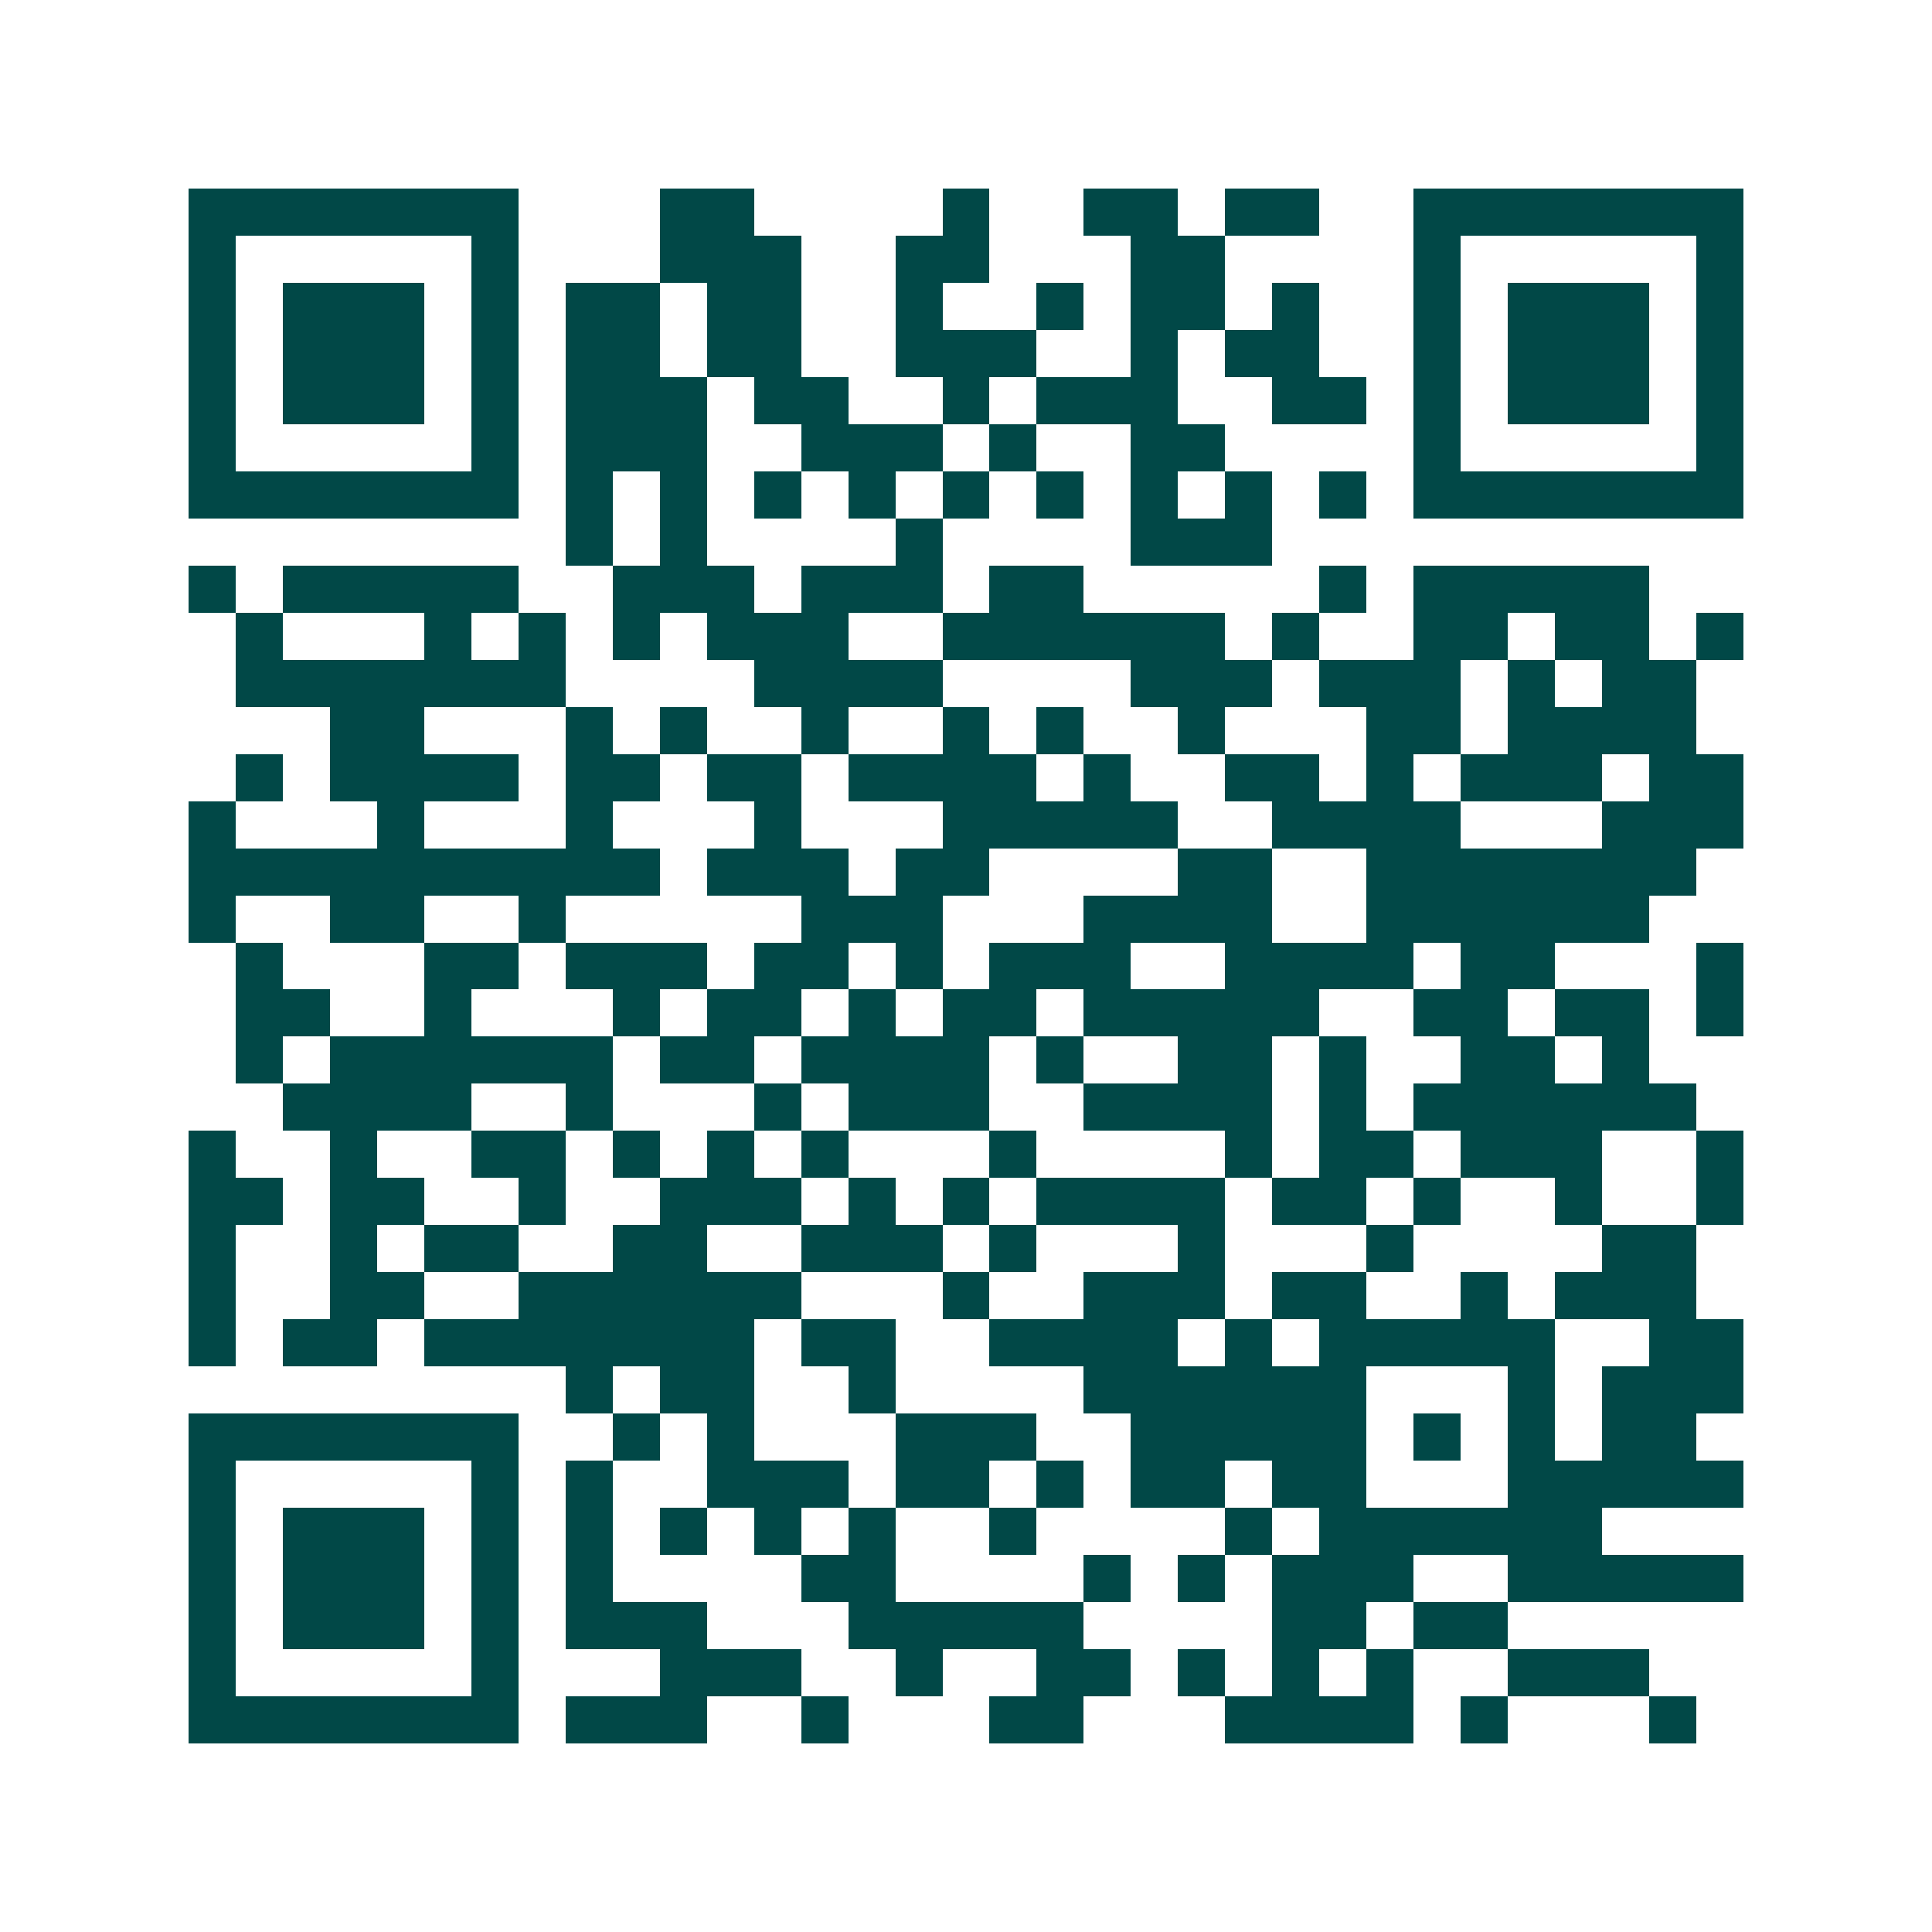 <svg xmlns="http://www.w3.org/2000/svg" width="200" height="200" viewBox="0 0 41 41" shape-rendering="crispEdges"><path fill="#ffffff" d="M0 0h41v41H0z"/><path stroke="#014847" d="M4 4.5h7m3 0h2m4 0h1m2 0h2m1 0h2m2 0h7M4 5.5h1m5 0h1m3 0h3m2 0h2m3 0h2m4 0h1m5 0h1M4 6.5h1m1 0h3m1 0h1m1 0h2m1 0h2m2 0h1m2 0h1m1 0h2m1 0h1m2 0h1m1 0h3m1 0h1M4 7.5h1m1 0h3m1 0h1m1 0h2m1 0h2m2 0h3m2 0h1m1 0h2m2 0h1m1 0h3m1 0h1M4 8.5h1m1 0h3m1 0h1m1 0h3m1 0h2m2 0h1m1 0h3m2 0h2m1 0h1m1 0h3m1 0h1M4 9.5h1m5 0h1m1 0h3m2 0h3m1 0h1m2 0h2m4 0h1m5 0h1M4 10.5h7m1 0h1m1 0h1m1 0h1m1 0h1m1 0h1m1 0h1m1 0h1m1 0h1m1 0h1m1 0h7M12 11.5h1m1 0h1m4 0h1m4 0h3M4 12.5h1m1 0h5m2 0h3m1 0h3m1 0h2m5 0h1m1 0h5M5 13.5h1m3 0h1m1 0h1m1 0h1m1 0h3m2 0h6m1 0h1m2 0h2m1 0h2m1 0h1M5 14.5h7m4 0h4m4 0h3m1 0h3m1 0h1m1 0h2M7 15.5h2m3 0h1m1 0h1m2 0h1m2 0h1m1 0h1m2 0h1m3 0h2m1 0h4M5 16.5h1m1 0h4m1 0h2m1 0h2m1 0h4m1 0h1m2 0h2m1 0h1m1 0h3m1 0h2M4 17.5h1m3 0h1m3 0h1m3 0h1m3 0h5m2 0h4m3 0h3M4 18.5h10m1 0h3m1 0h2m4 0h2m2 0h7M4 19.5h1m2 0h2m2 0h1m5 0h3m3 0h4m2 0h6M5 20.5h1m3 0h2m1 0h3m1 0h2m1 0h1m1 0h3m2 0h4m1 0h2m3 0h1M5 21.5h2m2 0h1m3 0h1m1 0h2m1 0h1m1 0h2m1 0h5m2 0h2m1 0h2m1 0h1M5 22.5h1m1 0h6m1 0h2m1 0h4m1 0h1m2 0h2m1 0h1m2 0h2m1 0h1M6 23.5h4m2 0h1m3 0h1m1 0h3m2 0h4m1 0h1m1 0h6M4 24.5h1m2 0h1m2 0h2m1 0h1m1 0h1m1 0h1m3 0h1m4 0h1m1 0h2m1 0h3m2 0h1M4 25.5h2m1 0h2m2 0h1m2 0h3m1 0h1m1 0h1m1 0h4m1 0h2m1 0h1m2 0h1m2 0h1M4 26.5h1m2 0h1m1 0h2m2 0h2m2 0h3m1 0h1m3 0h1m3 0h1m4 0h2M4 27.5h1m2 0h2m2 0h6m3 0h1m2 0h3m1 0h2m2 0h1m1 0h3M4 28.5h1m1 0h2m1 0h7m1 0h2m2 0h4m1 0h1m1 0h5m2 0h2M12 29.5h1m1 0h2m2 0h1m4 0h6m3 0h1m1 0h3M4 30.5h7m2 0h1m1 0h1m3 0h3m2 0h5m1 0h1m1 0h1m1 0h2M4 31.5h1m5 0h1m1 0h1m2 0h3m1 0h2m1 0h1m1 0h2m1 0h2m3 0h5M4 32.5h1m1 0h3m1 0h1m1 0h1m1 0h1m1 0h1m1 0h1m2 0h1m4 0h1m1 0h6M4 33.5h1m1 0h3m1 0h1m1 0h1m4 0h2m4 0h1m1 0h1m1 0h3m2 0h5M4 34.5h1m1 0h3m1 0h1m1 0h3m3 0h5m4 0h2m1 0h2M4 35.5h1m5 0h1m3 0h3m2 0h1m2 0h2m1 0h1m1 0h1m1 0h1m2 0h3M4 36.5h7m1 0h3m2 0h1m3 0h2m3 0h4m1 0h1m3 0h1"/></svg>

